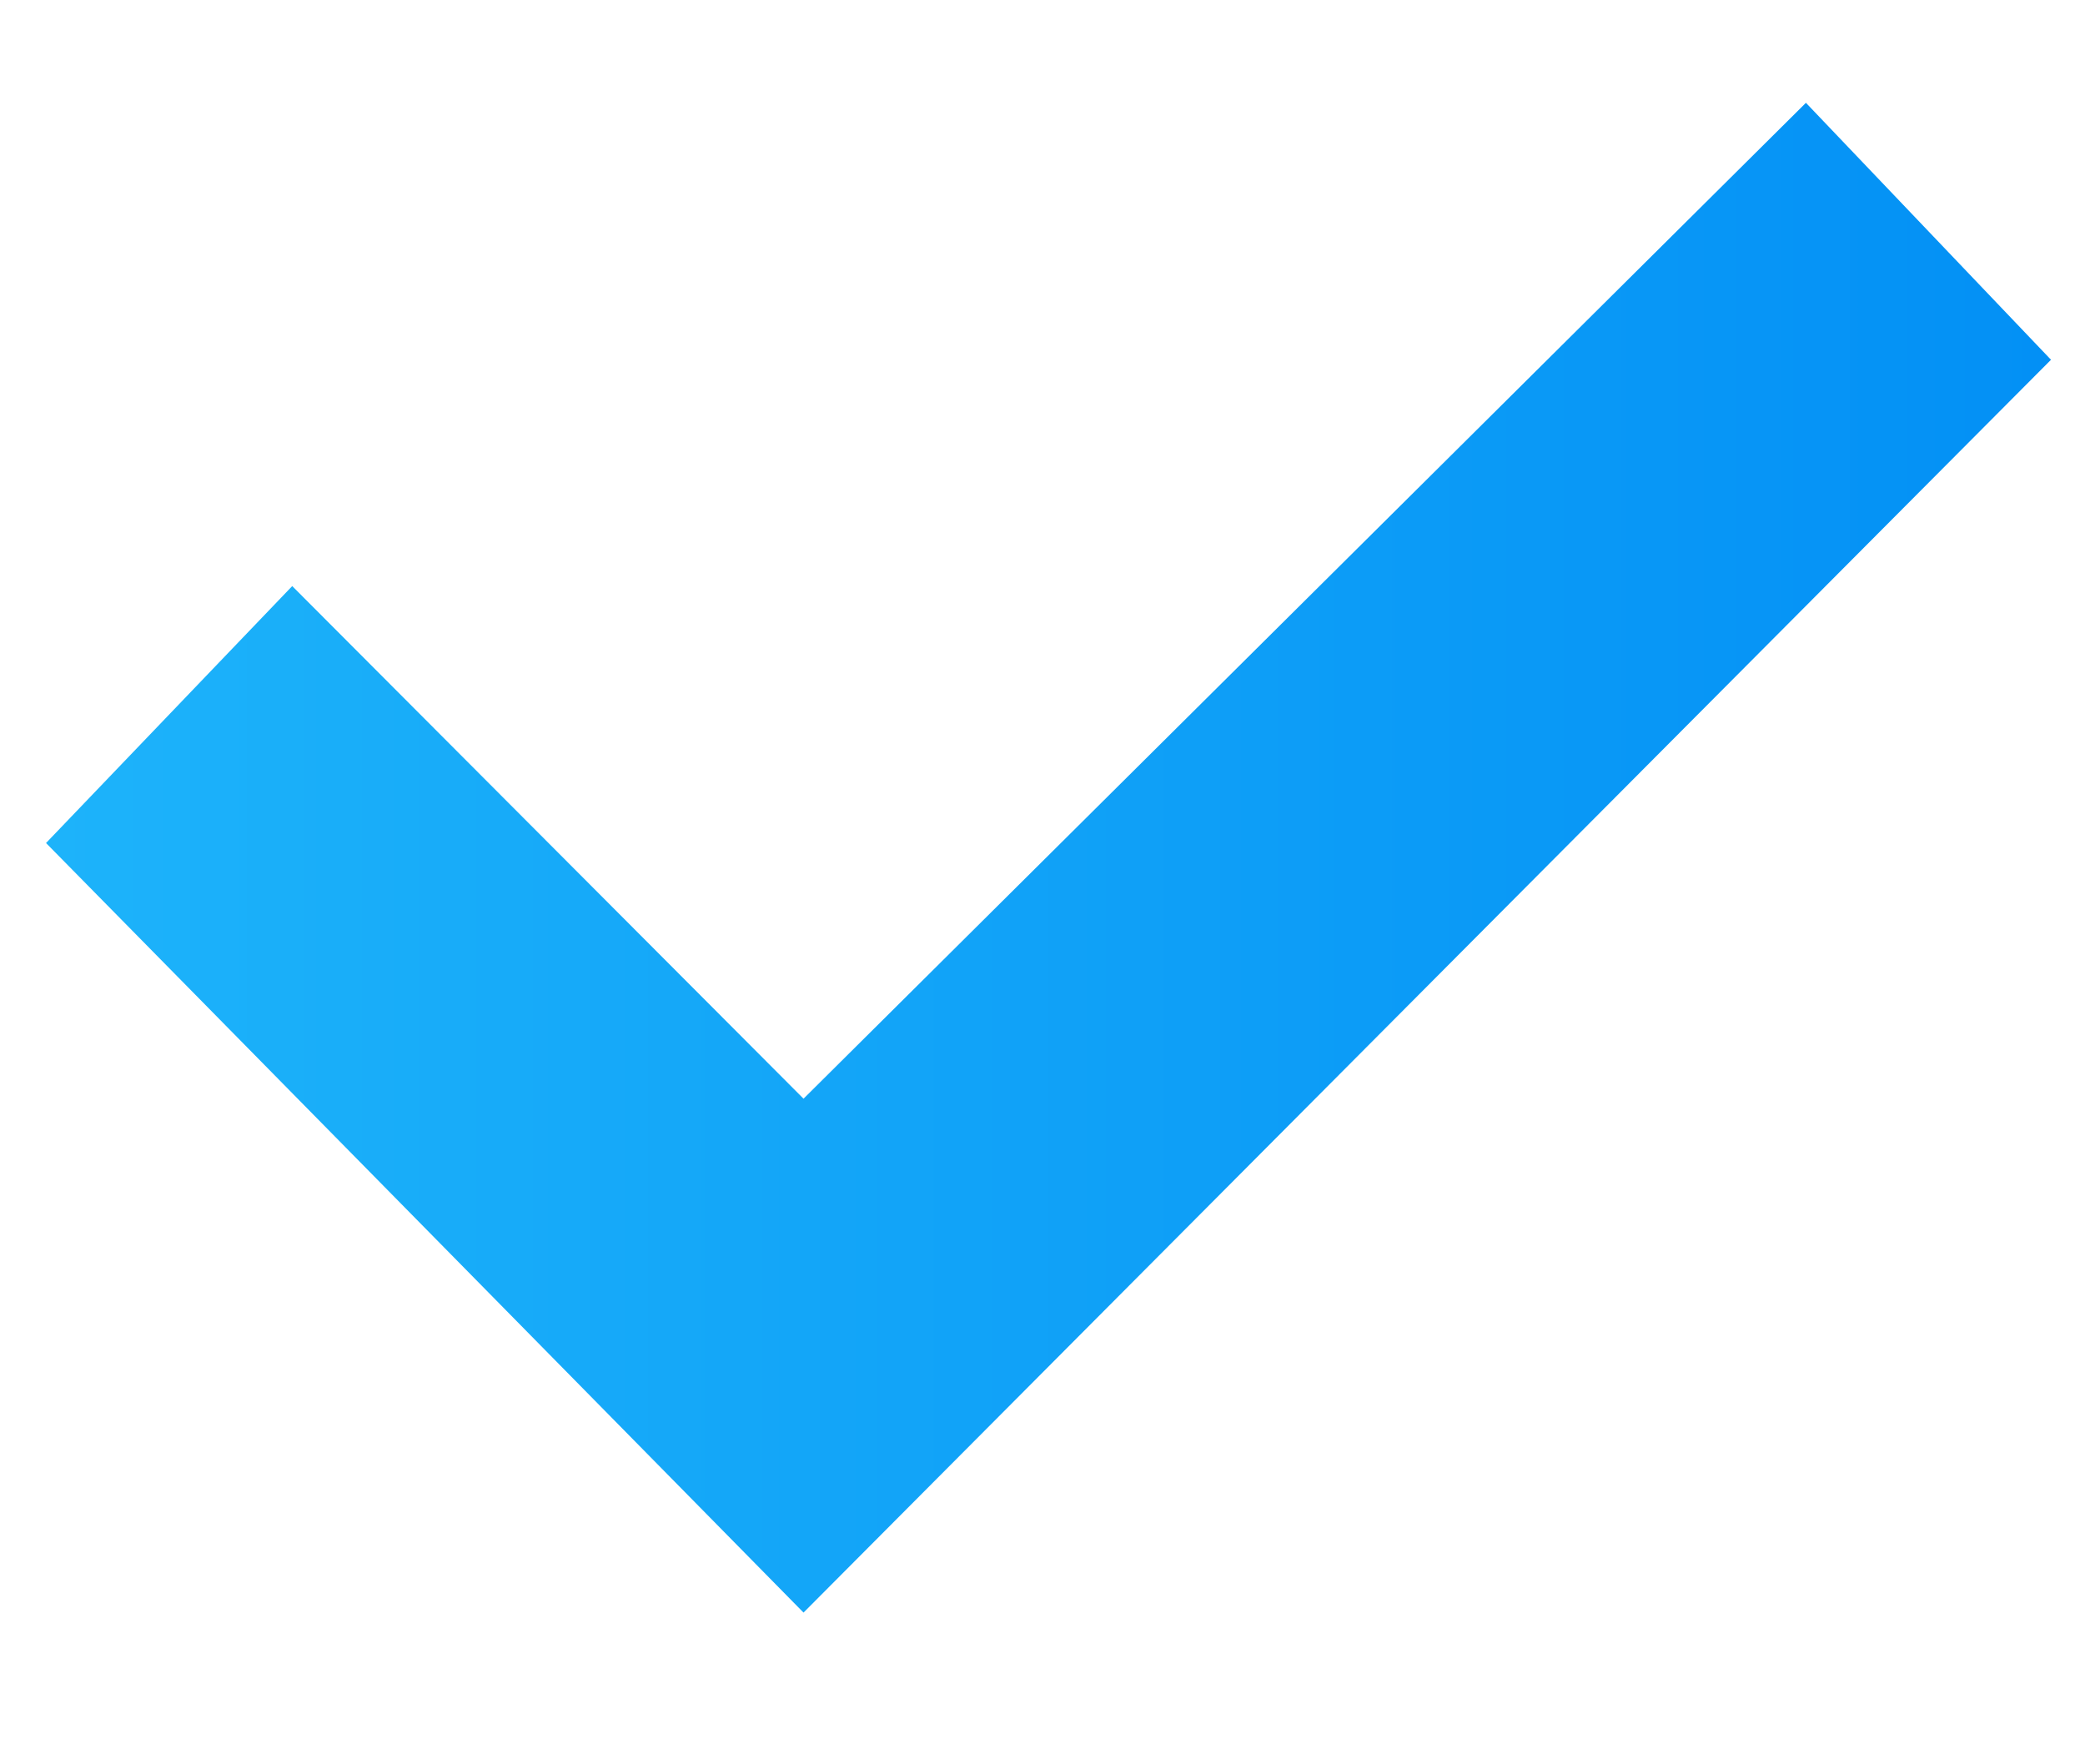 <svg width="13" height="11" viewBox="0 0 13 11" fill="none" xmlns="http://www.w3.org/2000/svg">
<path d="M5.01 10.054L12.788 2.243L11.26 0.641L5.01 6.85L1.822 3.654L0.287 5.256L5.01 10.054Z" fill="url(#paint0_linear_1768_2011)"/>
<defs>
<linearGradient id="paint0_linear_1768_2011" x1="0.287" y1="5.347" x2="12.788" y2="5.347" gradientUnits="userSpaceOnUse">
<stop stop-color="#1DB3FA"/>
<stop offset="1" stop-color="#0390F5"/>
</linearGradient>
</defs>
</svg>
